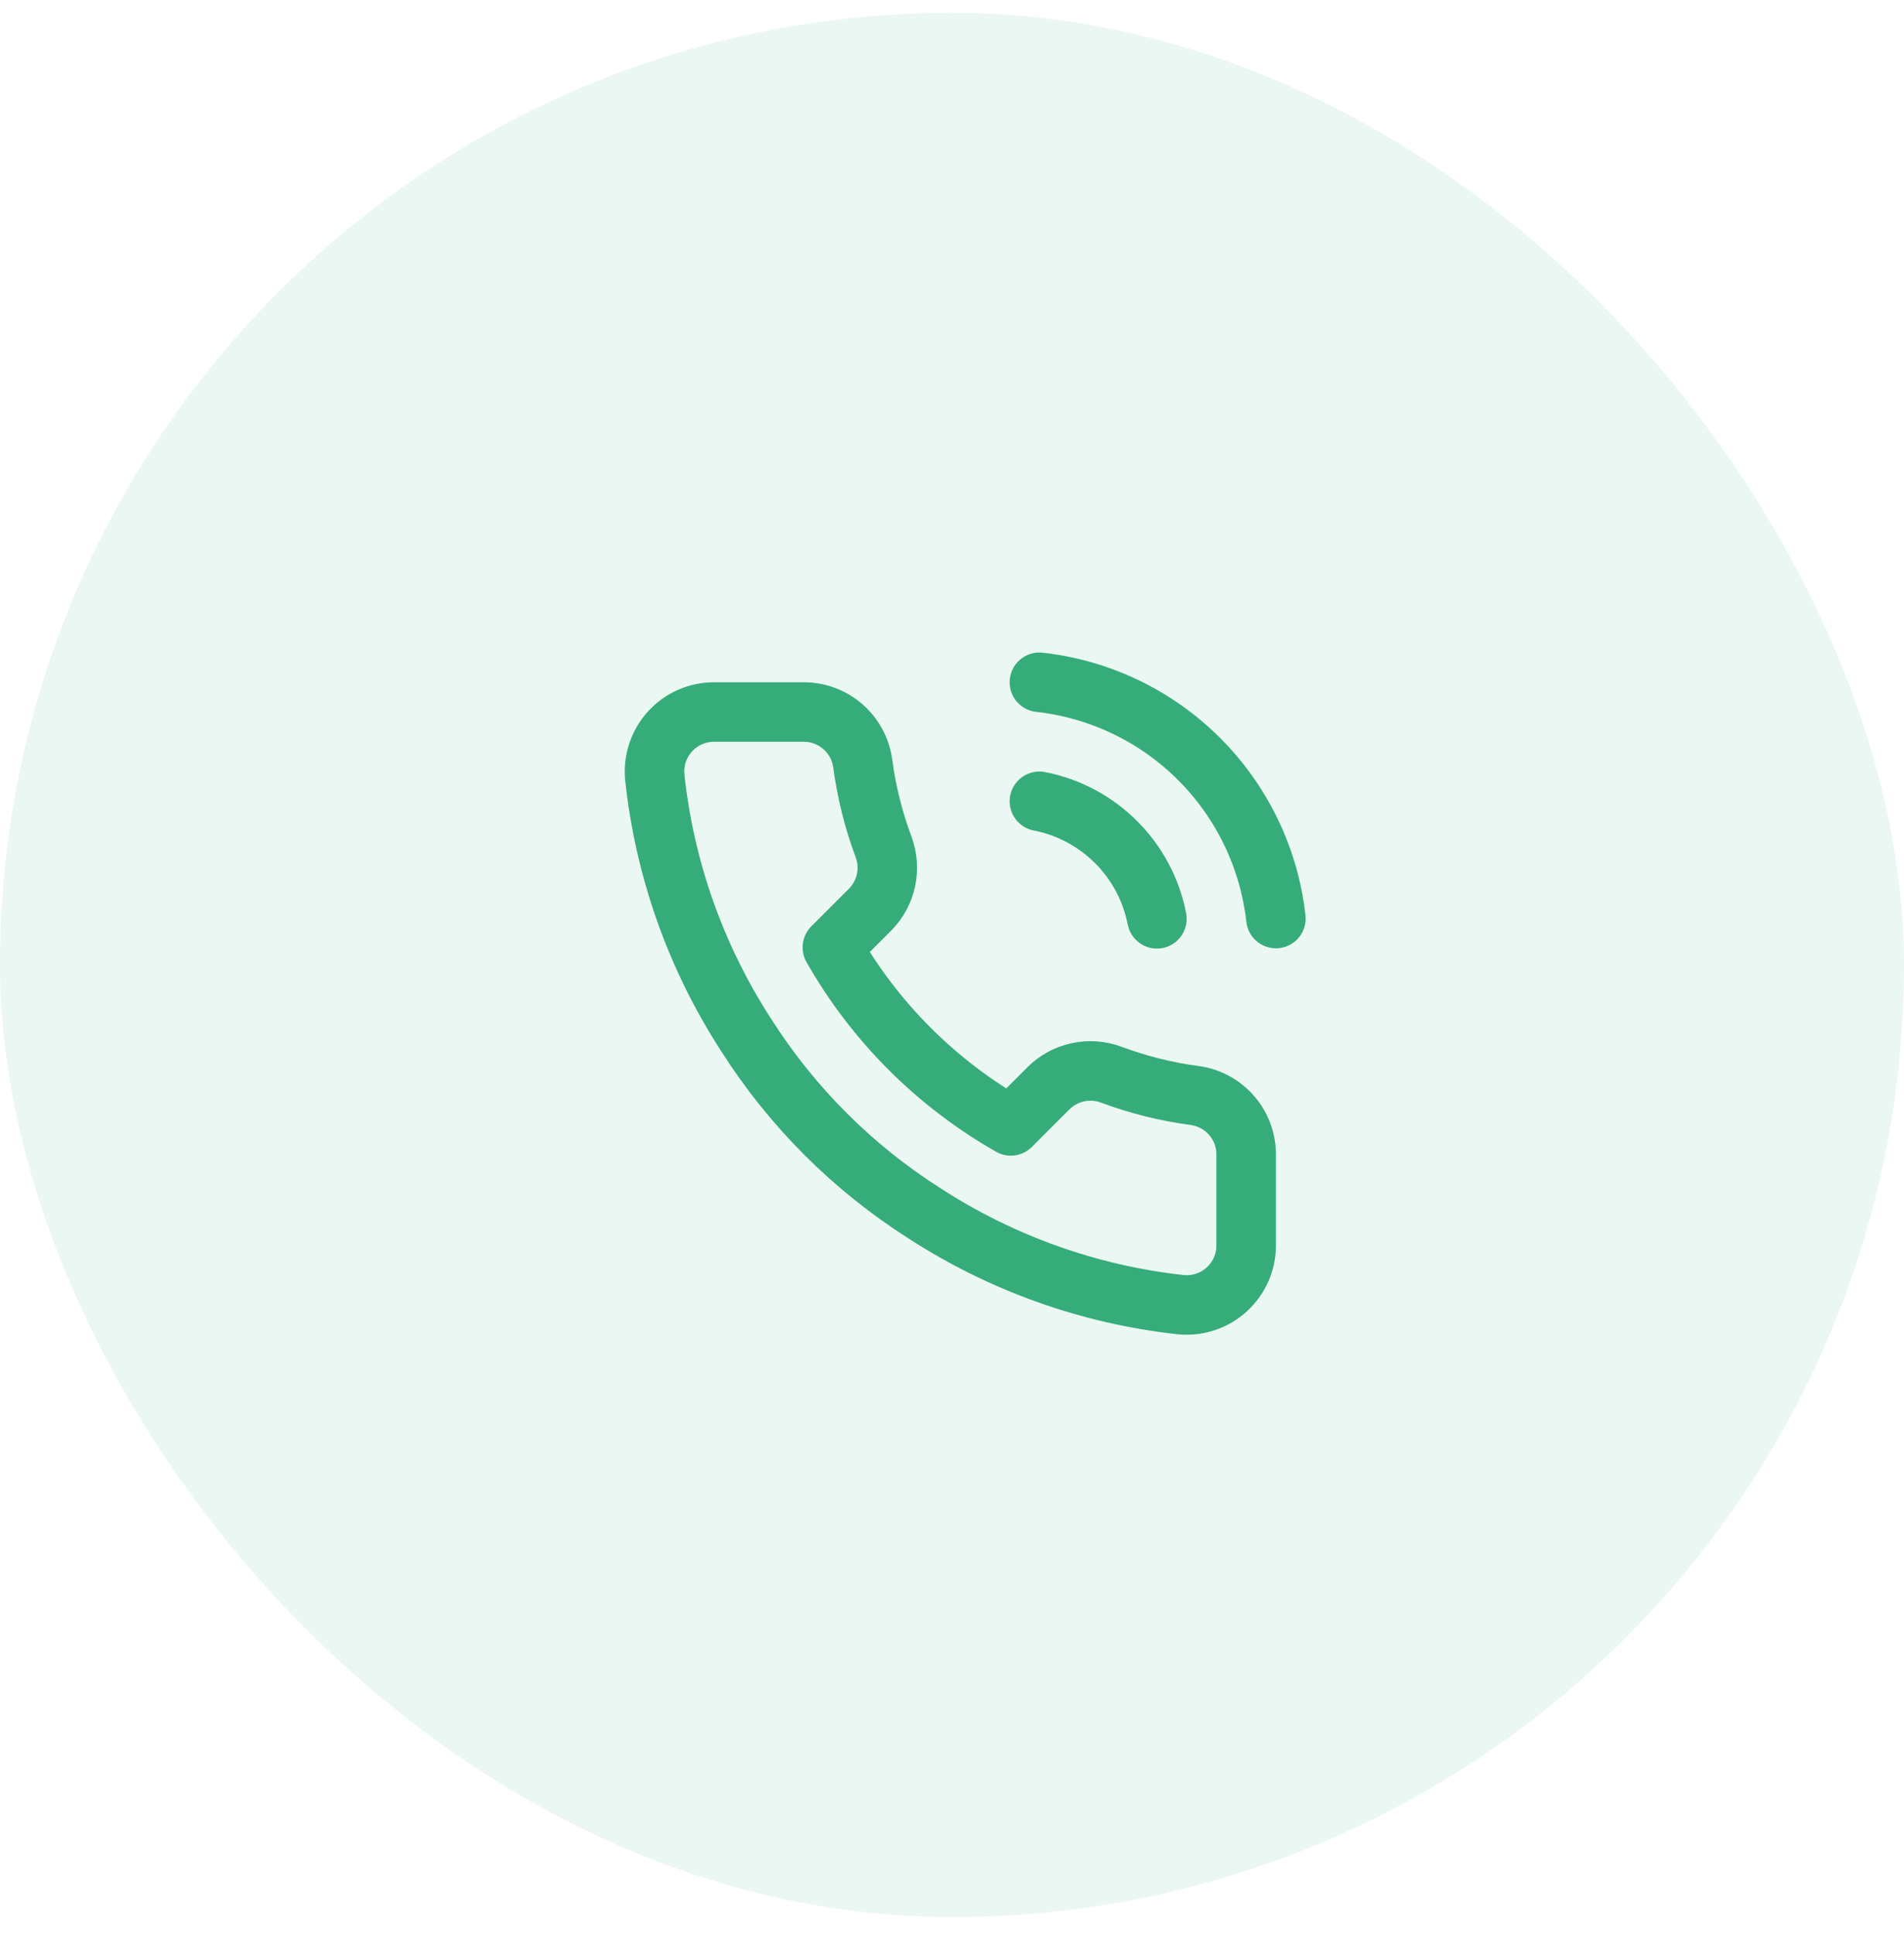 <svg width="64" height="65" viewBox="0 0 64 65" fill="none" xmlns="http://www.w3.org/2000/svg">
<rect y="0.43" width="64" height="64" rx="32" fill="#36AC7A" fill-opacity="0.1"/>
<path d="M34.938 26.93C35.915 27.12 36.812 27.598 37.516 28.302C38.22 29.005 38.698 29.903 38.888 30.88M34.938 22.93C36.967 23.155 38.86 24.064 40.304 25.507C41.749 26.95 42.66 28.841 42.888 30.87M41.888 38.85V41.85C41.889 42.128 41.832 42.404 41.721 42.659C41.609 42.914 41.445 43.143 41.24 43.332C41.035 43.52 40.793 43.663 40.529 43.752C40.265 43.842 39.986 43.875 39.708 43.85C36.631 43.515 33.675 42.464 31.078 40.78C28.662 39.244 26.613 37.196 25.078 34.78C23.388 32.171 22.336 29.201 22.008 26.11C21.983 25.833 22.016 25.554 22.105 25.291C22.193 25.028 22.336 24.786 22.523 24.581C22.71 24.376 22.938 24.212 23.192 24.1C23.446 23.988 23.721 23.93 23.998 23.93H26.998C27.483 23.925 27.954 24.097 28.322 24.413C28.69 24.73 28.93 25.169 28.998 25.65C29.125 26.61 29.36 27.552 29.698 28.46C29.833 28.818 29.862 29.207 29.782 29.581C29.702 29.954 29.517 30.298 29.248 30.57L27.978 31.84C29.402 34.343 31.475 36.416 33.978 37.84L35.248 36.57C35.52 36.301 35.863 36.115 36.237 36.036C36.611 35.956 37 35.985 37.358 36.12C38.265 36.458 39.208 36.693 40.168 36.82C40.654 36.888 41.097 37.133 41.415 37.507C41.732 37.882 41.9 38.359 41.888 38.85Z" stroke="#36AC7A" stroke-width="2" stroke-linecap="round" stroke-linejoin="round"/>
</svg>
